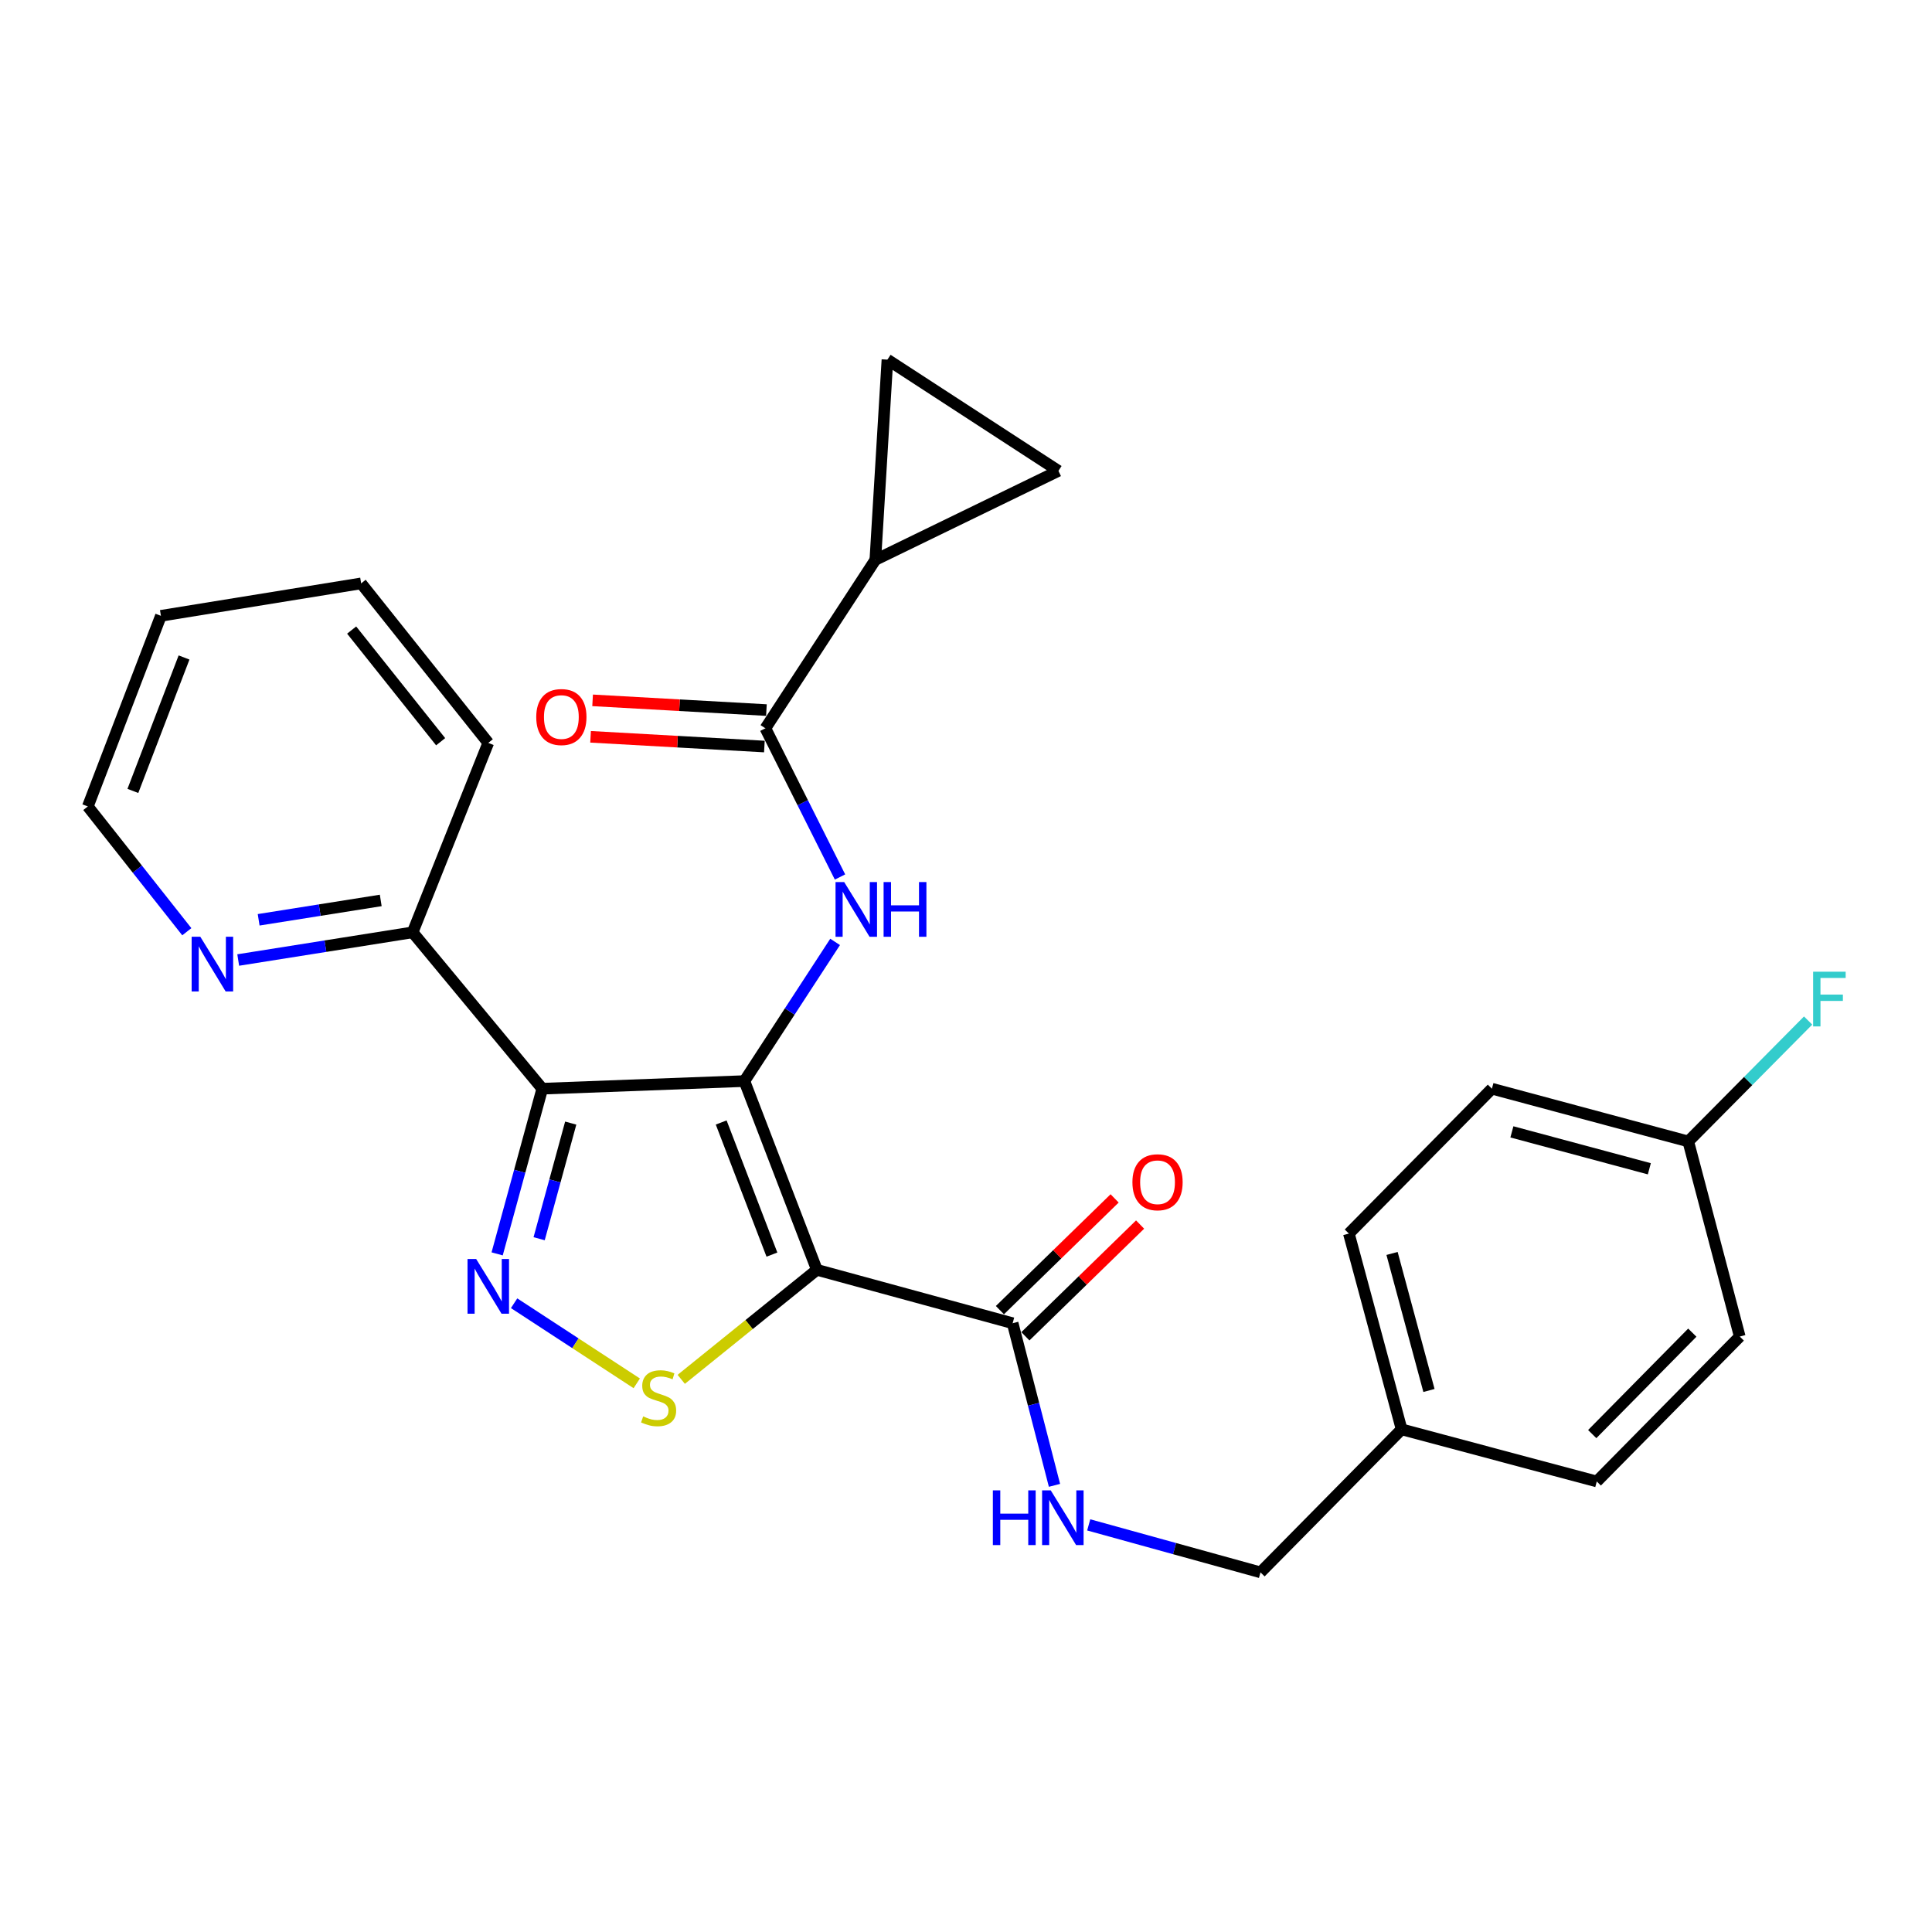 <?xml version='1.0' encoding='iso-8859-1'?>
<svg version='1.1' baseProfile='full'
              xmlns='http://www.w3.org/2000/svg'
                      xmlns:rdkit='http://www.rdkit.org/xml'
                      xmlns:xlink='http://www.w3.org/1999/xlink'
                  xml:space='preserve'
width='1000px' height='1000px' viewBox='0 0 1000 1000'>
<!-- END OF HEADER -->
<rect style='opacity:1.0;fill:#FFFFFF;stroke:none' width='1000' height='1000' x='0' y='0'> </rect>
<path class='bond-0' d='M 385.302,559.567 L 422.819,657.261' style='fill:none;fill-rule:evenodd;stroke:#000000;stroke-width:6px;stroke-linecap:butt;stroke-linejoin:miter;stroke-opacity:1' />
<path class='bond-0' d='M 373.286,580.997 L 399.548,649.382' style='fill:none;fill-rule:evenodd;stroke:#000000;stroke-width:6px;stroke-linecap:butt;stroke-linejoin:miter;stroke-opacity:1' />
<path class='bond-1' d='M 385.302,559.567 L 280.679,563.505' style='fill:none;fill-rule:evenodd;stroke:#000000;stroke-width:6px;stroke-linecap:butt;stroke-linejoin:miter;stroke-opacity:1' />
<path class='bond-4' d='M 385.302,559.567 L 408.778,523.547' style='fill:none;fill-rule:evenodd;stroke:#000000;stroke-width:6px;stroke-linecap:butt;stroke-linejoin:miter;stroke-opacity:1' />
<path class='bond-4' d='M 408.778,523.547 L 432.254,487.527' style='fill:none;fill-rule:evenodd;stroke:#0000FF;stroke-width:6px;stroke-linecap:butt;stroke-linejoin:miter;stroke-opacity:1' />
<path class='bond-3' d='M 422.819,657.261 L 387.714,685.603' style='fill:none;fill-rule:evenodd;stroke:#000000;stroke-width:6px;stroke-linecap:butt;stroke-linejoin:miter;stroke-opacity:1' />
<path class='bond-3' d='M 387.714,685.603 L 352.609,713.945' style='fill:none;fill-rule:evenodd;stroke:#CCCC00;stroke-width:6px;stroke-linecap:butt;stroke-linejoin:miter;stroke-opacity:1' />
<path class='bond-6' d='M 422.819,657.261 L 524.145,684.897' style='fill:none;fill-rule:evenodd;stroke:#000000;stroke-width:6px;stroke-linecap:butt;stroke-linejoin:miter;stroke-opacity:1' />
<path class='bond-2' d='M 280.679,563.505 L 268.999,606.256' style='fill:none;fill-rule:evenodd;stroke:#000000;stroke-width:6px;stroke-linecap:butt;stroke-linejoin:miter;stroke-opacity:1' />
<path class='bond-2' d='M 268.999,606.256 L 257.32,649.007' style='fill:none;fill-rule:evenodd;stroke:#0000FF;stroke-width:6px;stroke-linecap:butt;stroke-linejoin:miter;stroke-opacity:1' />
<path class='bond-2' d='M 295.407,581.311 L 287.231,611.237' style='fill:none;fill-rule:evenodd;stroke:#000000;stroke-width:6px;stroke-linecap:butt;stroke-linejoin:miter;stroke-opacity:1' />
<path class='bond-2' d='M 287.231,611.237 L 279.056,641.162' style='fill:none;fill-rule:evenodd;stroke:#0000FF;stroke-width:6px;stroke-linecap:butt;stroke-linejoin:miter;stroke-opacity:1' />
<path class='bond-10' d='M 280.679,563.505 L 213.572,482.58' style='fill:none;fill-rule:evenodd;stroke:#000000;stroke-width:6px;stroke-linecap:butt;stroke-linejoin:miter;stroke-opacity:1' />
<path class='bond-27' d='M 266.1,674.552 L 297.842,695.282' style='fill:none;fill-rule:evenodd;stroke:#0000FF;stroke-width:6px;stroke-linecap:butt;stroke-linejoin:miter;stroke-opacity:1' />
<path class='bond-27' d='M 297.842,695.282 L 329.584,716.012' style='fill:none;fill-rule:evenodd;stroke:#CCCC00;stroke-width:6px;stroke-linecap:butt;stroke-linejoin:miter;stroke-opacity:1' />
<path class='bond-5' d='M 434.789,453.933 L 415.479,415.451' style='fill:none;fill-rule:evenodd;stroke:#0000FF;stroke-width:6px;stroke-linecap:butt;stroke-linejoin:miter;stroke-opacity:1' />
<path class='bond-5' d='M 415.479,415.451 L 396.17,376.97' style='fill:none;fill-rule:evenodd;stroke:#000000;stroke-width:6px;stroke-linecap:butt;stroke-linejoin:miter;stroke-opacity:1' />
<path class='bond-7' d='M 396.17,376.97 L 453.07,289.787' style='fill:none;fill-rule:evenodd;stroke:#000000;stroke-width:6px;stroke-linecap:butt;stroke-linejoin:miter;stroke-opacity:1' />
<path class='bond-13' d='M 396.698,367.535 L 351.715,365.017' style='fill:none;fill-rule:evenodd;stroke:#000000;stroke-width:6px;stroke-linecap:butt;stroke-linejoin:miter;stroke-opacity:1' />
<path class='bond-13' d='M 351.715,365.017 L 306.732,362.499' style='fill:none;fill-rule:evenodd;stroke:#FF0000;stroke-width:6px;stroke-linecap:butt;stroke-linejoin:miter;stroke-opacity:1' />
<path class='bond-13' d='M 395.642,386.405 L 350.659,383.887' style='fill:none;fill-rule:evenodd;stroke:#000000;stroke-width:6px;stroke-linecap:butt;stroke-linejoin:miter;stroke-opacity:1' />
<path class='bond-13' d='M 350.659,383.887 L 305.676,381.369' style='fill:none;fill-rule:evenodd;stroke:#FF0000;stroke-width:6px;stroke-linecap:butt;stroke-linejoin:miter;stroke-opacity:1' />
<path class='bond-11' d='M 524.145,684.897 L 534.972,726.855' style='fill:none;fill-rule:evenodd;stroke:#000000;stroke-width:6px;stroke-linecap:butt;stroke-linejoin:miter;stroke-opacity:1' />
<path class='bond-11' d='M 534.972,726.855 L 545.798,768.813' style='fill:none;fill-rule:evenodd;stroke:#0000FF;stroke-width:6px;stroke-linecap:butt;stroke-linejoin:miter;stroke-opacity:1' />
<path class='bond-14' d='M 530.739,691.666 L 560.427,662.748' style='fill:none;fill-rule:evenodd;stroke:#000000;stroke-width:6px;stroke-linecap:butt;stroke-linejoin:miter;stroke-opacity:1' />
<path class='bond-14' d='M 560.427,662.748 L 590.114,633.83' style='fill:none;fill-rule:evenodd;stroke:#FF0000;stroke-width:6px;stroke-linecap:butt;stroke-linejoin:miter;stroke-opacity:1' />
<path class='bond-14' d='M 517.551,678.128 L 547.239,649.209' style='fill:none;fill-rule:evenodd;stroke:#000000;stroke-width:6px;stroke-linecap:butt;stroke-linejoin:miter;stroke-opacity:1' />
<path class='bond-14' d='M 547.239,649.209 L 576.926,620.291' style='fill:none;fill-rule:evenodd;stroke:#FF0000;stroke-width:6px;stroke-linecap:butt;stroke-linejoin:miter;stroke-opacity:1' />
<path class='bond-8' d='M 453.07,289.787 L 459.328,186.151' style='fill:none;fill-rule:evenodd;stroke:#000000;stroke-width:6px;stroke-linecap:butt;stroke-linejoin:miter;stroke-opacity:1' />
<path class='bond-9' d='M 453.07,289.787 L 547.834,243.723' style='fill:none;fill-rule:evenodd;stroke:#000000;stroke-width:6px;stroke-linecap:butt;stroke-linejoin:miter;stroke-opacity:1' />
<path class='bond-28' d='M 459.328,186.151 L 547.834,243.723' style='fill:none;fill-rule:evenodd;stroke:#000000;stroke-width:6px;stroke-linecap:butt;stroke-linejoin:miter;stroke-opacity:1' />
<path class='bond-12' d='M 213.572,482.58 L 168.436,489.742' style='fill:none;fill-rule:evenodd;stroke:#000000;stroke-width:6px;stroke-linecap:butt;stroke-linejoin:miter;stroke-opacity:1' />
<path class='bond-12' d='M 168.436,489.742 L 123.299,496.903' style='fill:none;fill-rule:evenodd;stroke:#0000FF;stroke-width:6px;stroke-linecap:butt;stroke-linejoin:miter;stroke-opacity:1' />
<path class='bond-12' d='M 197.07,466.062 L 165.474,471.075' style='fill:none;fill-rule:evenodd;stroke:#000000;stroke-width:6px;stroke-linecap:butt;stroke-linejoin:miter;stroke-opacity:1' />
<path class='bond-12' d='M 165.474,471.075 L 133.878,476.088' style='fill:none;fill-rule:evenodd;stroke:#0000FF;stroke-width:6px;stroke-linecap:butt;stroke-linejoin:miter;stroke-opacity:1' />
<path class='bond-24' d='M 213.572,482.58 L 252.727,384.519' style='fill:none;fill-rule:evenodd;stroke:#000000;stroke-width:6px;stroke-linecap:butt;stroke-linejoin:miter;stroke-opacity:1' />
<path class='bond-15' d='M 563.516,789.274 L 607.971,801.562' style='fill:none;fill-rule:evenodd;stroke:#0000FF;stroke-width:6px;stroke-linecap:butt;stroke-linejoin:miter;stroke-opacity:1' />
<path class='bond-15' d='M 607.971,801.562 L 652.426,813.849' style='fill:none;fill-rule:evenodd;stroke:#000000;stroke-width:6px;stroke-linecap:butt;stroke-linejoin:miter;stroke-opacity:1' />
<path class='bond-23' d='M 96.693,482.263 L 71.074,449.84' style='fill:none;fill-rule:evenodd;stroke:#0000FF;stroke-width:6px;stroke-linecap:butt;stroke-linejoin:miter;stroke-opacity:1' />
<path class='bond-23' d='M 71.074,449.84 L 45.455,417.416' style='fill:none;fill-rule:evenodd;stroke:#000000;stroke-width:6px;stroke-linecap:butt;stroke-linejoin:miter;stroke-opacity:1' />
<path class='bond-17' d='M 652.426,813.849 L 725.475,739.823' style='fill:none;fill-rule:evenodd;stroke:#000000;stroke-width:6px;stroke-linecap:butt;stroke-linejoin:miter;stroke-opacity:1' />
<path class='bond-16' d='M 873.842,590.805 L 772.211,563.505' style='fill:none;fill-rule:evenodd;stroke:#000000;stroke-width:6px;stroke-linecap:butt;stroke-linejoin:miter;stroke-opacity:1' />
<path class='bond-16' d='M 853.694,604.963 L 782.553,585.853' style='fill:none;fill-rule:evenodd;stroke:#000000;stroke-width:6px;stroke-linecap:butt;stroke-linejoin:miter;stroke-opacity:1' />
<path class='bond-18' d='M 873.842,590.805 L 904.86,559.516' style='fill:none;fill-rule:evenodd;stroke:#000000;stroke-width:6px;stroke-linecap:butt;stroke-linejoin:miter;stroke-opacity:1' />
<path class='bond-18' d='M 904.86,559.516 L 935.877,528.226' style='fill:none;fill-rule:evenodd;stroke:#33CCCC;stroke-width:6px;stroke-linecap:butt;stroke-linejoin:miter;stroke-opacity:1' />
<path class='bond-30' d='M 873.842,590.805 L 900.491,691.796' style='fill:none;fill-rule:evenodd;stroke:#000000;stroke-width:6px;stroke-linecap:butt;stroke-linejoin:miter;stroke-opacity:1' />
<path class='bond-21' d='M 725.475,739.823 L 826.486,766.809' style='fill:none;fill-rule:evenodd;stroke:#000000;stroke-width:6px;stroke-linecap:butt;stroke-linejoin:miter;stroke-opacity:1' />
<path class='bond-22' d='M 725.475,739.823 L 698.175,638.497' style='fill:none;fill-rule:evenodd;stroke:#000000;stroke-width:6px;stroke-linecap:butt;stroke-linejoin:miter;stroke-opacity:1' />
<path class='bond-22' d='M 739.629,719.707 L 720.519,648.779' style='fill:none;fill-rule:evenodd;stroke:#000000;stroke-width:6px;stroke-linecap:butt;stroke-linejoin:miter;stroke-opacity:1' />
<path class='bond-19' d='M 900.491,691.796 L 826.486,766.809' style='fill:none;fill-rule:evenodd;stroke:#000000;stroke-width:6px;stroke-linecap:butt;stroke-linejoin:miter;stroke-opacity:1' />
<path class='bond-19' d='M 875.936,689.774 L 824.133,742.283' style='fill:none;fill-rule:evenodd;stroke:#000000;stroke-width:6px;stroke-linecap:butt;stroke-linejoin:miter;stroke-opacity:1' />
<path class='bond-20' d='M 772.211,563.505 L 698.175,638.497' style='fill:none;fill-rule:evenodd;stroke:#000000;stroke-width:6px;stroke-linecap:butt;stroke-linejoin:miter;stroke-opacity:1' />
<path class='bond-29' d='M 45.455,417.416 L 83.287,318.747' style='fill:none;fill-rule:evenodd;stroke:#000000;stroke-width:6px;stroke-linecap:butt;stroke-linejoin:miter;stroke-opacity:1' />
<path class='bond-29' d='M 68.777,409.382 L 95.259,340.313' style='fill:none;fill-rule:evenodd;stroke:#000000;stroke-width:6px;stroke-linecap:butt;stroke-linejoin:miter;stroke-opacity:1' />
<path class='bond-26' d='M 252.727,384.519 L 186.923,301.957' style='fill:none;fill-rule:evenodd;stroke:#000000;stroke-width:6px;stroke-linecap:butt;stroke-linejoin:miter;stroke-opacity:1' />
<path class='bond-26' d='M 228.077,383.915 L 182.014,326.121' style='fill:none;fill-rule:evenodd;stroke:#000000;stroke-width:6px;stroke-linecap:butt;stroke-linejoin:miter;stroke-opacity:1' />
<path class='bond-25' d='M 83.287,318.747 L 186.923,301.957' style='fill:none;fill-rule:evenodd;stroke:#000000;stroke-width:6px;stroke-linecap:butt;stroke-linejoin:miter;stroke-opacity:1' />
<path  class='atom-3' d='M 246.467 651.658
L 255.747 666.658
Q 256.667 668.138, 258.147 670.818
Q 259.627 673.498, 259.707 673.658
L 259.707 651.658
L 263.467 651.658
L 263.467 679.978
L 259.587 679.978
L 249.627 663.578
Q 248.467 661.658, 247.227 659.458
Q 246.027 657.258, 245.667 656.578
L 245.667 679.978
L 241.987 679.978
L 241.987 651.658
L 246.467 651.658
' fill='#0000FF'/>
<path  class='atom-4' d='M 332.897 733.121
Q 333.217 733.241, 334.537 733.801
Q 335.857 734.361, 337.297 734.721
Q 338.777 735.041, 340.217 735.041
Q 342.897 735.041, 344.457 733.761
Q 346.017 732.441, 346.017 730.161
Q 346.017 728.601, 345.217 727.641
Q 344.457 726.681, 343.257 726.161
Q 342.057 725.641, 340.057 725.041
Q 337.537 724.281, 336.017 723.561
Q 334.537 722.841, 333.457 721.321
Q 332.417 719.801, 332.417 717.241
Q 332.417 713.681, 334.817 711.481
Q 337.257 709.281, 342.057 709.281
Q 345.337 709.281, 349.057 710.841
L 348.137 713.921
Q 344.737 712.521, 342.177 712.521
Q 339.417 712.521, 337.897 713.681
Q 336.377 714.801, 336.417 716.761
Q 336.417 718.281, 337.177 719.201
Q 337.977 720.121, 339.097 720.641
Q 340.257 721.161, 342.177 721.761
Q 344.737 722.561, 346.257 723.361
Q 347.777 724.161, 348.857 725.801
Q 349.977 727.401, 349.977 730.161
Q 349.977 734.081, 347.337 736.201
Q 344.737 738.281, 340.377 738.281
Q 337.857 738.281, 335.937 737.721
Q 334.057 737.201, 331.817 736.281
L 332.897 733.121
' fill='#CCCC00'/>
<path  class='atom-5' d='M 436.95 456.555
L 446.23 471.555
Q 447.15 473.035, 448.63 475.715
Q 450.11 478.395, 450.19 478.555
L 450.19 456.555
L 453.95 456.555
L 453.95 484.875
L 450.07 484.875
L 440.11 468.475
Q 438.95 466.555, 437.71 464.355
Q 436.51 462.155, 436.15 461.475
L 436.15 484.875
L 432.47 484.875
L 432.47 456.555
L 436.95 456.555
' fill='#0000FF'/>
<path  class='atom-5' d='M 457.35 456.555
L 461.19 456.555
L 461.19 468.595
L 475.67 468.595
L 475.67 456.555
L 479.51 456.555
L 479.51 484.875
L 475.67 484.875
L 475.67 471.795
L 461.19 471.795
L 461.19 484.875
L 457.35 484.875
L 457.35 456.555
' fill='#0000FF'/>
<path  class='atom-12' d='M 513.903 771.412
L 517.743 771.412
L 517.743 783.452
L 532.223 783.452
L 532.223 771.412
L 536.063 771.412
L 536.063 799.732
L 532.223 799.732
L 532.223 786.652
L 517.743 786.652
L 517.743 799.732
L 513.903 799.732
L 513.903 771.412
' fill='#0000FF'/>
<path  class='atom-12' d='M 543.863 771.412
L 553.143 786.412
Q 554.063 787.892, 555.543 790.572
Q 557.023 793.252, 557.103 793.412
L 557.103 771.412
L 560.863 771.412
L 560.863 799.732
L 556.983 799.732
L 547.023 783.332
Q 545.863 781.412, 544.623 779.212
Q 543.423 777.012, 543.063 776.332
L 543.063 799.732
L 539.383 799.732
L 539.383 771.412
L 543.863 771.412
' fill='#0000FF'/>
<path  class='atom-13' d='M 103.676 484.863
L 112.956 499.863
Q 113.876 501.343, 115.356 504.023
Q 116.836 506.703, 116.916 506.863
L 116.916 484.863
L 120.676 484.863
L 120.676 513.183
L 116.796 513.183
L 106.836 496.783
Q 105.676 494.863, 104.436 492.663
Q 103.236 490.463, 102.876 489.783
L 102.876 513.183
L 99.196 513.183
L 99.196 484.863
L 103.676 484.863
' fill='#0000FF'/>
<path  class='atom-14' d='M 277.559 371.138
Q 277.559 364.338, 280.919 360.538
Q 284.279 356.738, 290.559 356.738
Q 296.839 356.738, 300.199 360.538
Q 303.559 364.338, 303.559 371.138
Q 303.559 378.018, 300.159 381.938
Q 296.759 385.818, 290.559 385.818
Q 284.319 385.818, 280.919 381.938
Q 277.559 378.058, 277.559 371.138
M 290.559 382.618
Q 294.879 382.618, 297.199 379.738
Q 299.559 376.818, 299.559 371.138
Q 299.559 365.578, 297.199 362.778
Q 294.879 359.938, 290.559 359.938
Q 286.239 359.938, 283.879 362.738
Q 281.559 365.538, 281.559 371.138
Q 281.559 376.858, 283.879 379.738
Q 286.239 382.618, 290.559 382.618
' fill='#FF0000'/>
<path  class='atom-15' d='M 586.137 611.927
Q 586.137 605.127, 589.497 601.327
Q 592.857 597.527, 599.137 597.527
Q 605.417 597.527, 608.777 601.327
Q 612.137 605.127, 612.137 611.927
Q 612.137 618.807, 608.737 622.727
Q 605.337 626.607, 599.137 626.607
Q 592.897 626.607, 589.497 622.727
Q 586.137 618.847, 586.137 611.927
M 599.137 623.407
Q 603.457 623.407, 605.777 620.527
Q 608.137 617.607, 608.137 611.927
Q 608.137 606.367, 605.777 603.567
Q 603.457 600.727, 599.137 600.727
Q 594.817 600.727, 592.457 603.527
Q 590.137 606.327, 590.137 611.927
Q 590.137 617.647, 592.457 620.527
Q 594.817 623.407, 599.137 623.407
' fill='#FF0000'/>
<path  class='atom-19' d='M 938.471 502.955
L 955.311 502.955
L 955.311 506.195
L 942.271 506.195
L 942.271 514.795
L 953.871 514.795
L 953.871 518.075
L 942.271 518.075
L 942.271 531.275
L 938.471 531.275
L 938.471 502.955
' fill='#33CCCC'/>
</svg>
